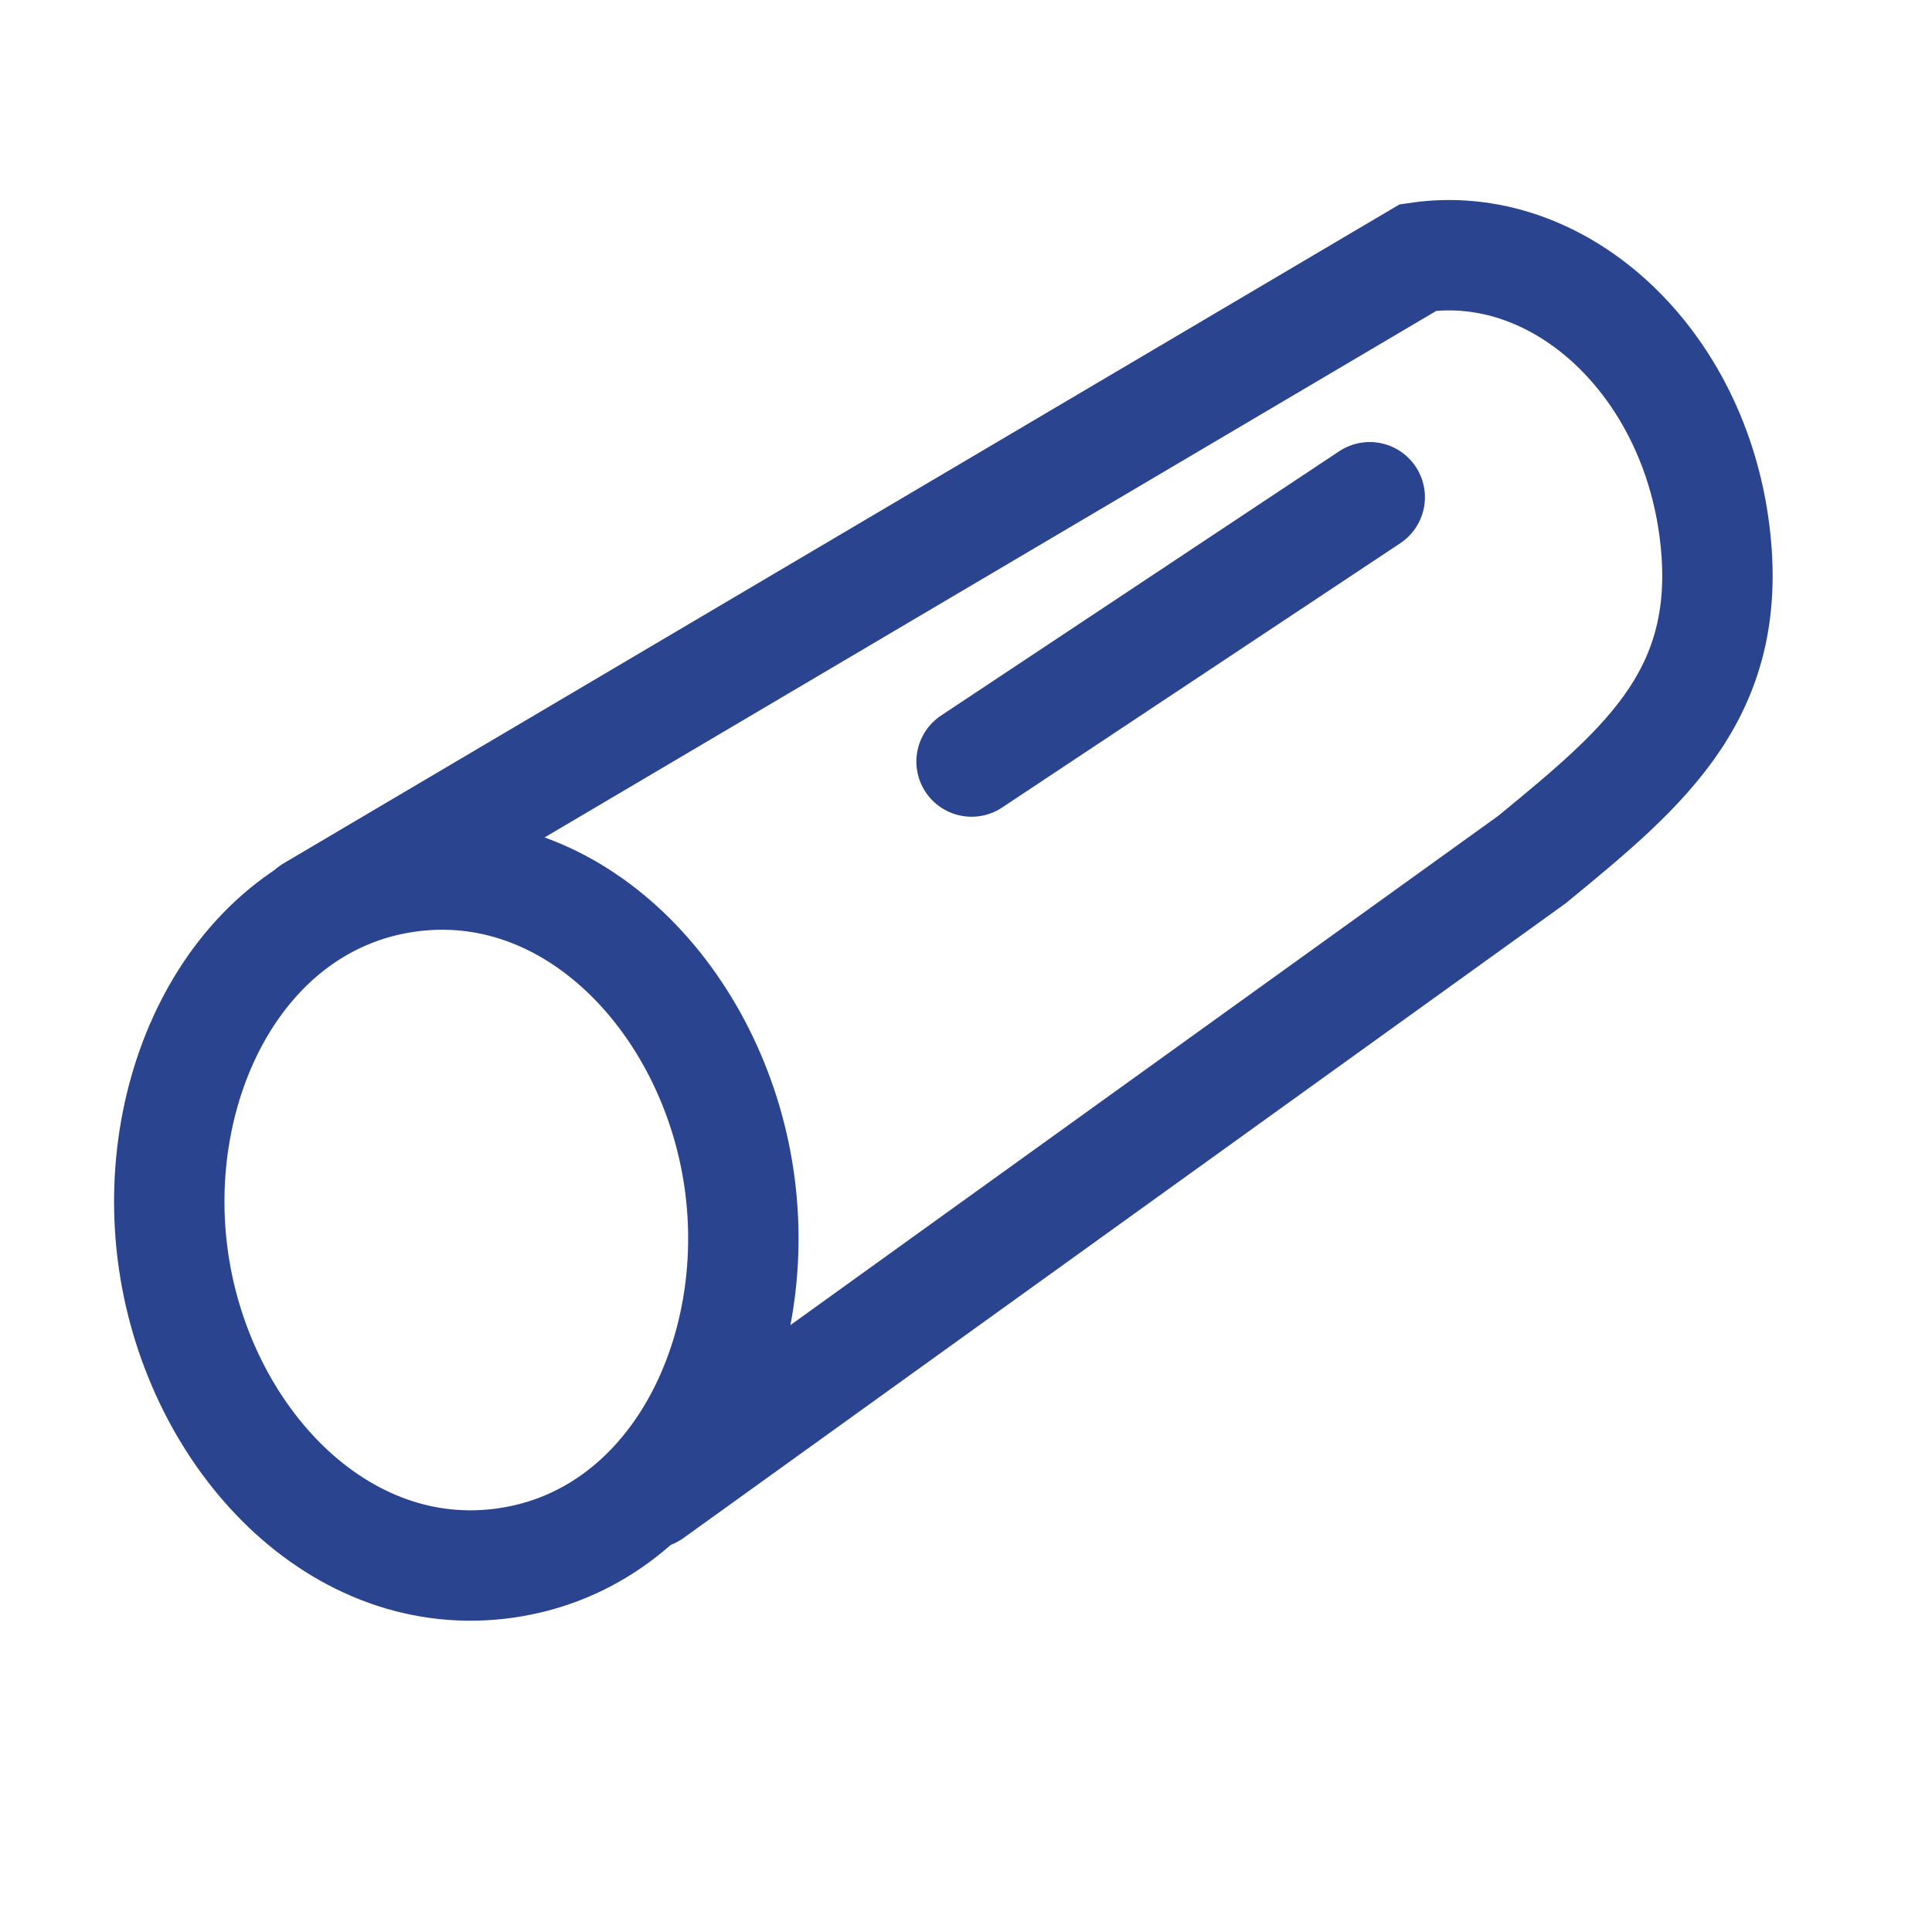 <svg width="35" height="35" viewBox="0 0 35 35" fill="none" xmlns="http://www.w3.org/2000/svg">
<path d="M7.358 15.891C10.39 15.447 12.92 18.151 13.388 21.353C13.856 24.555 12.206 27.87 9.175 28.313C6.143 28.757 3.613 26.053 3.145 22.851C2.677 19.649 4.326 16.334 7.358 15.891Z" stroke="#2A448F" stroke-width="2"/>
<path d="M11.798 27.051L27.752 15.573C29.824 13.869 31.484 12.518 31.041 9.487C30.598 6.457 28.203 4.297 25.693 4.664L5.65 16.499" stroke="#2A448F" stroke-width="2" stroke-linecap="round"/>
<path d="M17.601 13.796L24.814 9.008" stroke="#2A448F" stroke-width="2" stroke-linecap="round"/>
</svg>